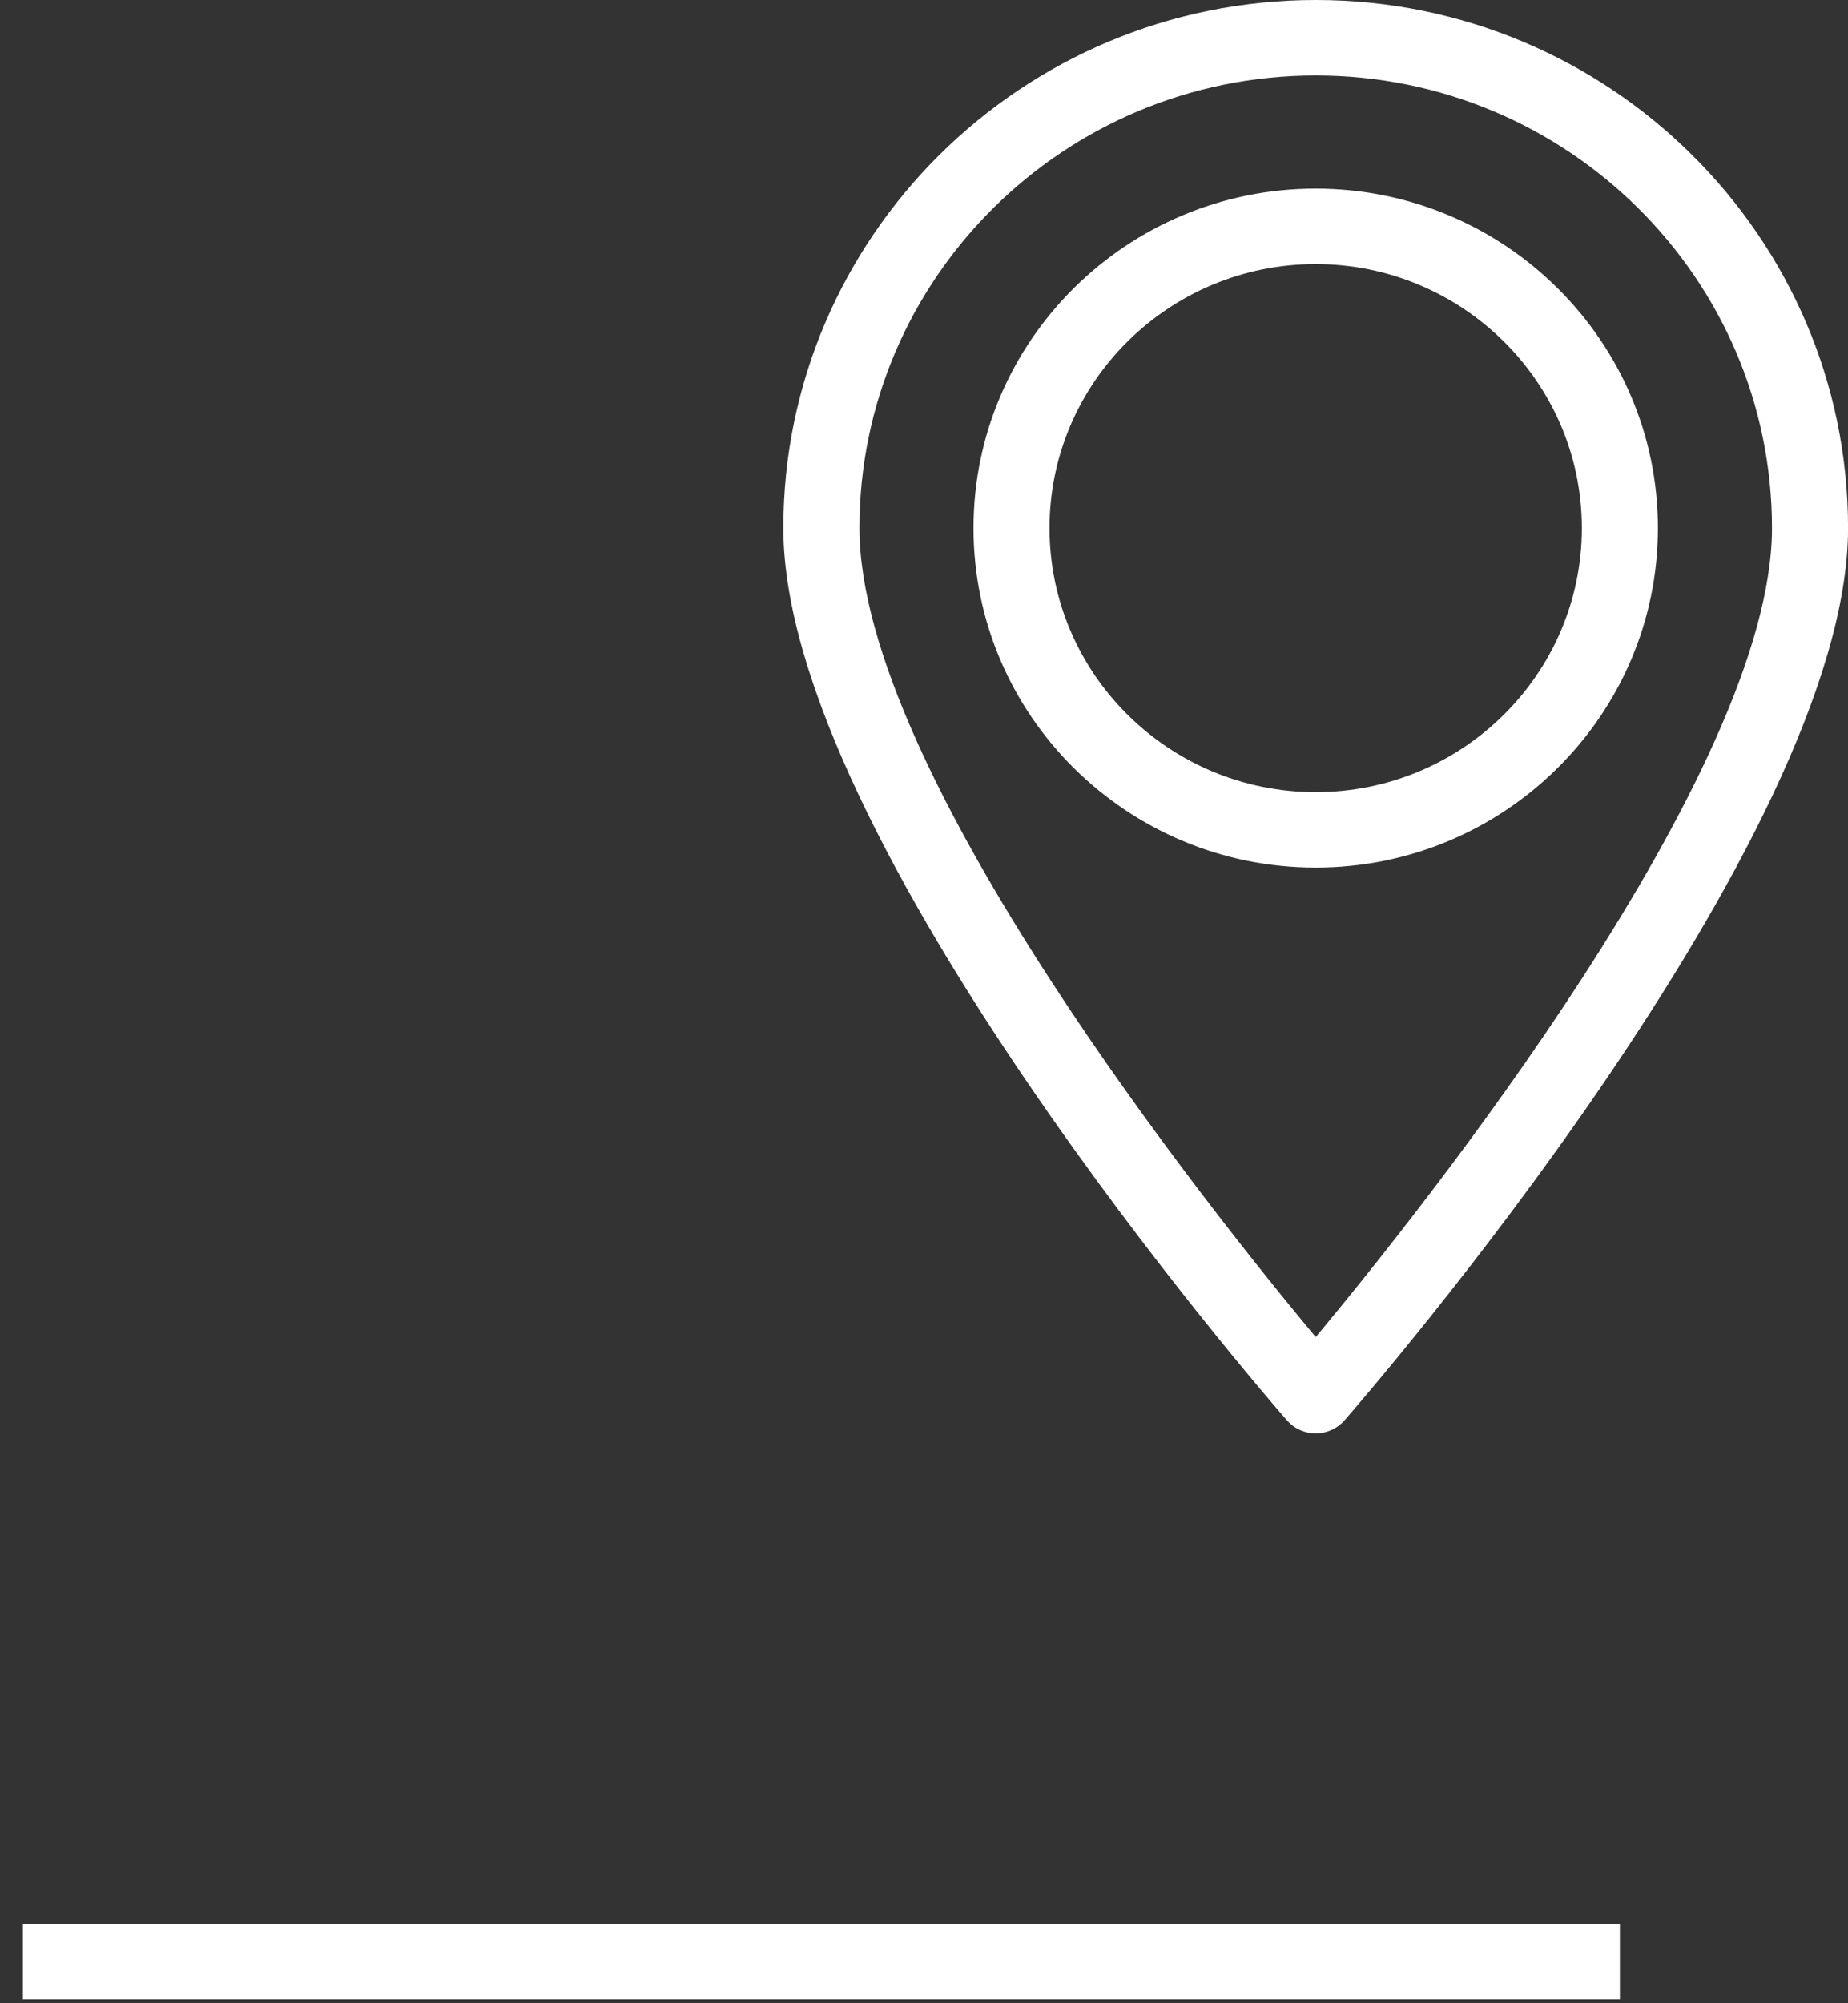 <svg width="36" height="39" viewBox="0 0 36 39" fill="none" xmlns="http://www.w3.org/2000/svg">
<rect x="0" y="0" width="36" height="39" fill="#333333" stroke="none"/>
<path fill-rule="evenodd" clip-rule="evenodd" d="M25.071 27.653C25.212 27.814 25.416 27.906 25.631 27.906C25.845 27.906 26.049 27.814 26.191 27.653C26.591 27.195 36.001 16.36 36.001 10.281C36.001 4.612 31.349 0 25.631 0C19.912 0 15.26 4.612 15.26 10.281C15.26 16.36 24.67 27.195 25.071 27.653ZM16.742 10.281C16.742 5.422 20.729 1.469 25.631 1.469C30.532 1.469 34.519 5.422 34.519 10.281C34.519 15.02 27.662 23.594 25.631 26.031C23.599 23.595 16.742 15.022 16.742 10.281ZM0.445 38.922H31.556V37.453H0.445V38.922ZM25.63 16.891C21.954 16.891 18.964 13.925 18.964 10.281C18.964 6.637 21.954 3.672 25.63 3.672C29.306 3.672 32.297 6.637 32.297 10.281C32.297 13.925 29.306 16.891 25.63 16.891ZM25.63 5.141C22.772 5.141 20.445 7.447 20.445 10.281C20.445 13.116 22.772 15.422 25.63 15.422C28.489 15.422 30.815 13.116 30.815 10.281C30.815 7.447 28.489 5.141 25.63 5.141Z" fill="white"/>
</svg>
